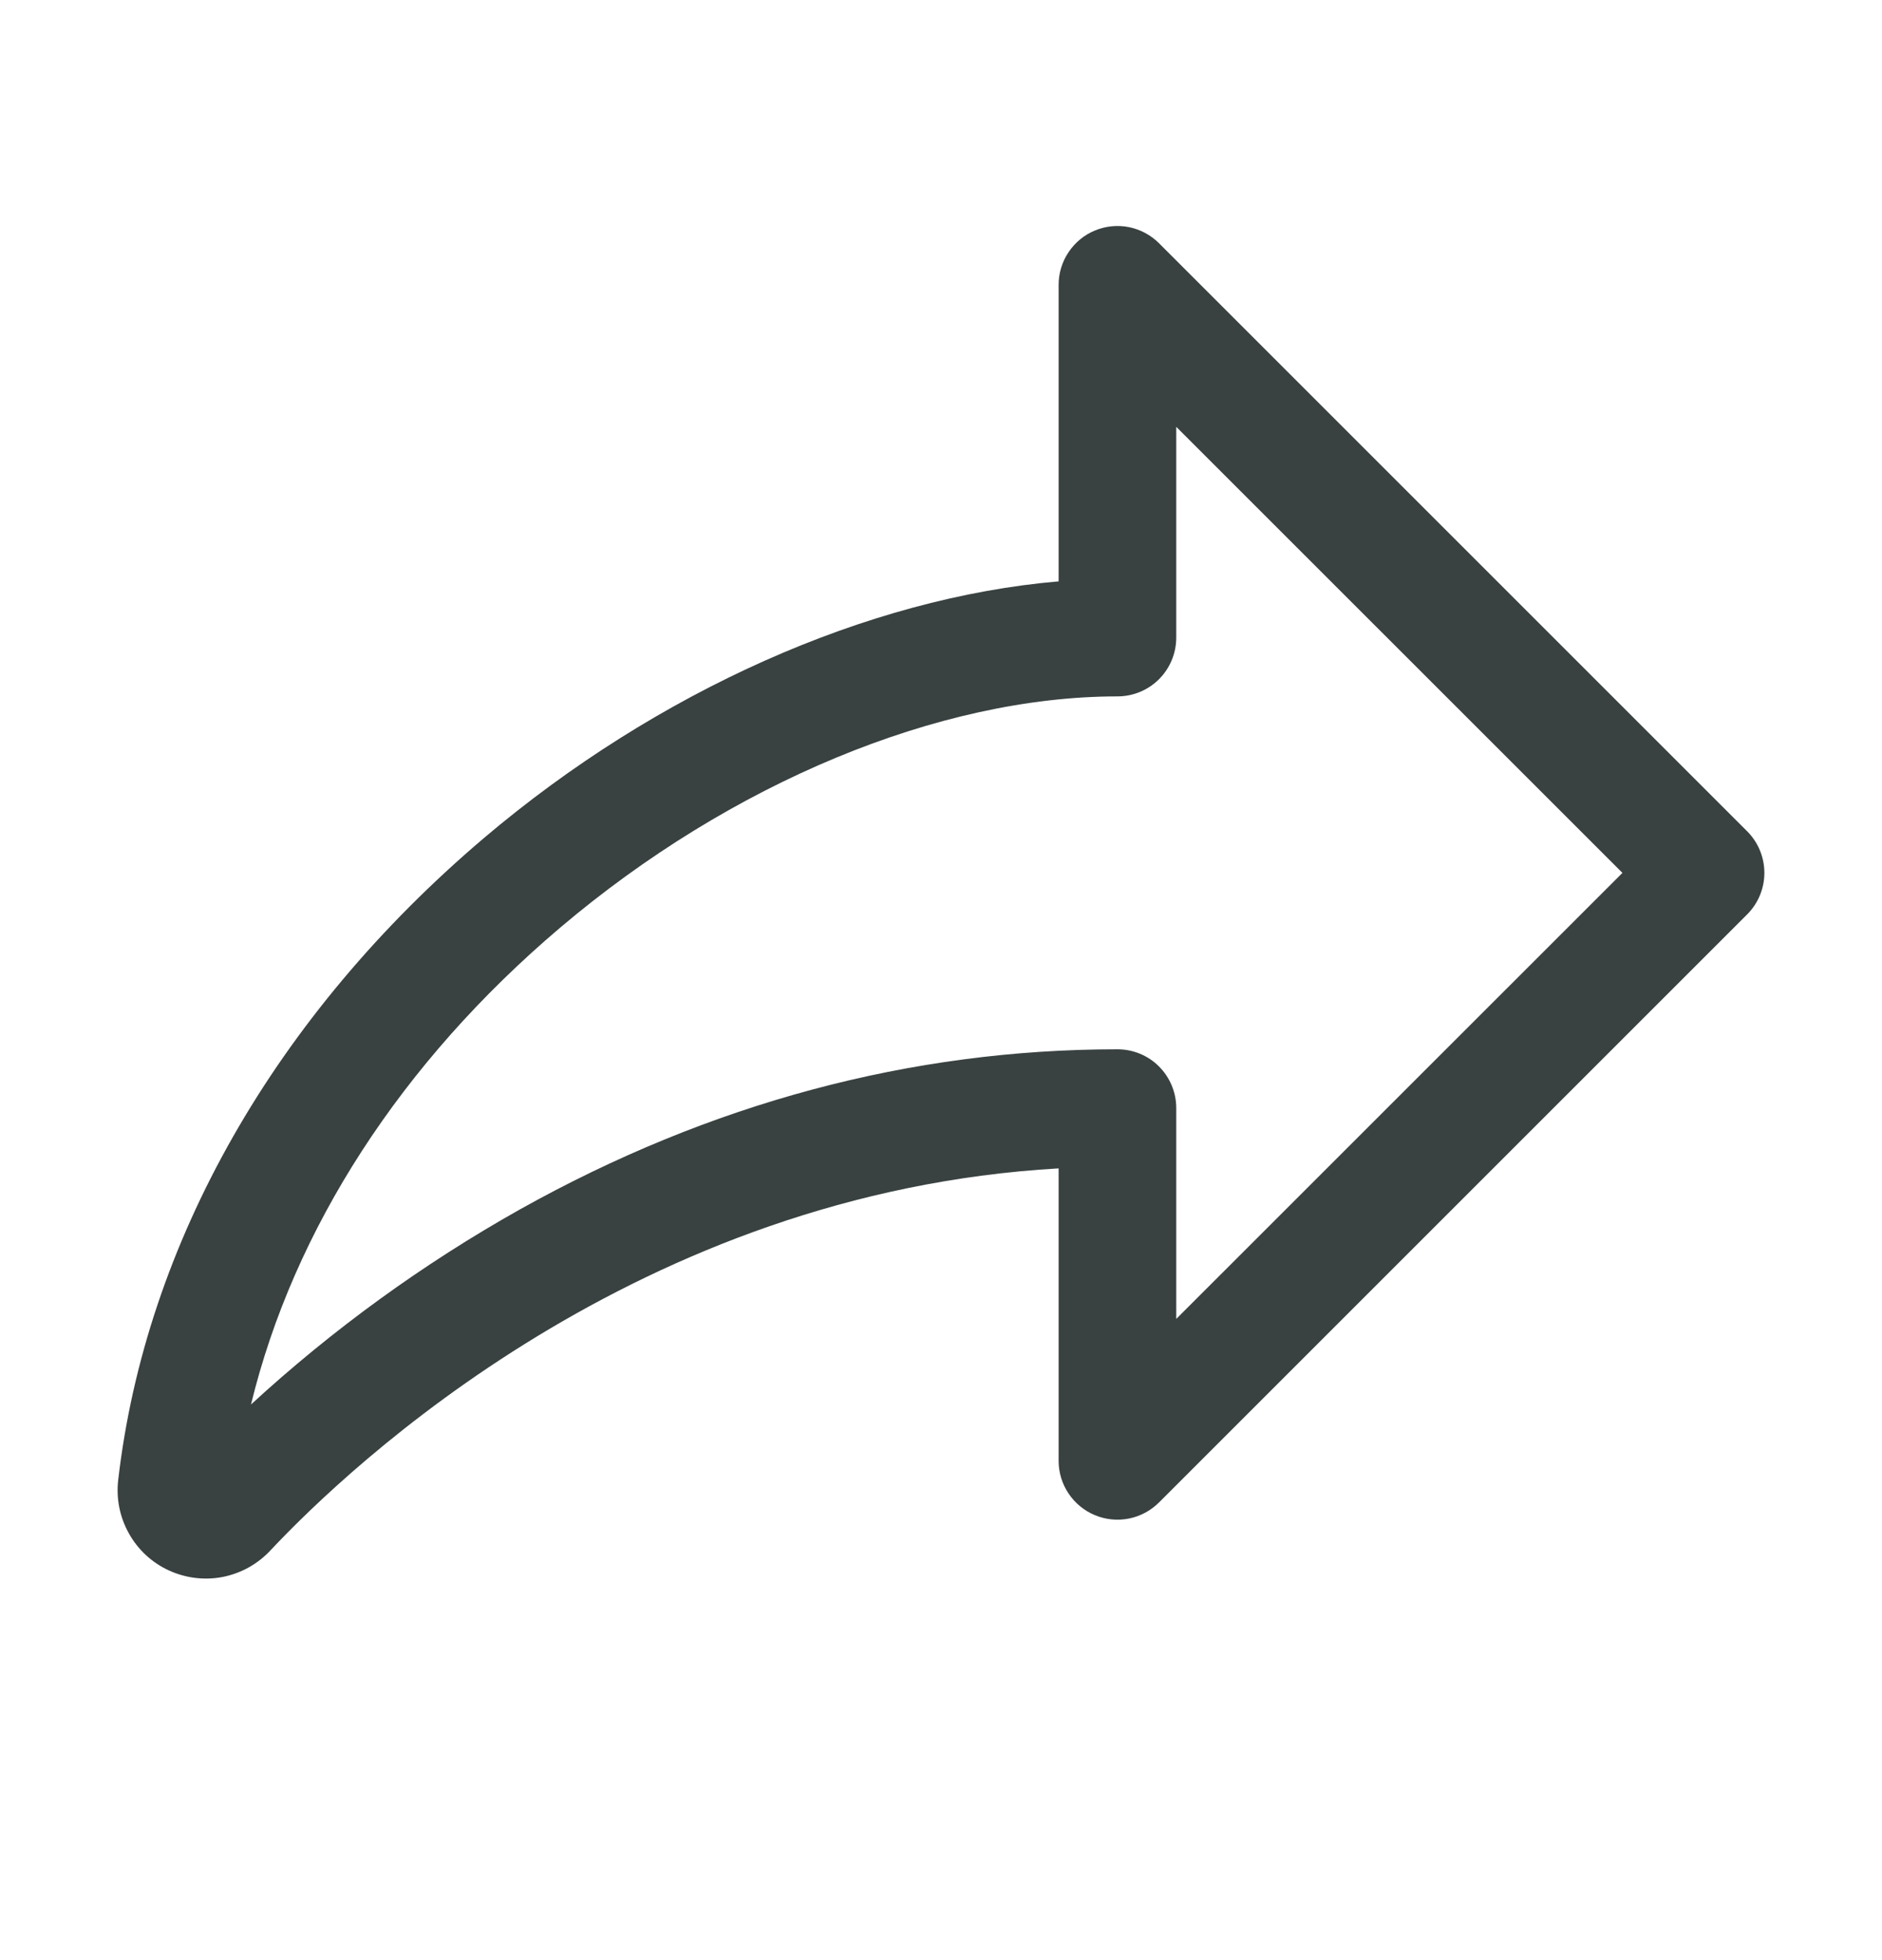 <svg width="24" height="25" viewBox="0 0 24 25" fill="none" xmlns="http://www.w3.org/2000/svg">
<path d="M22.281 10.603L14.781 3.103C14.676 2.998 14.542 2.926 14.397 2.897C14.251 2.868 14.1 2.883 13.963 2.94C13.826 2.996 13.709 3.093 13.627 3.216C13.544 3.339 13.5 3.484 13.5 3.632V7.415C11.068 7.623 8.382 8.814 6.172 10.688C3.512 12.946 1.855 15.855 1.507 18.879C1.48 19.114 1.528 19.352 1.644 19.558C1.759 19.765 1.937 19.93 2.152 20.029C2.367 20.128 2.608 20.158 2.84 20.113C3.072 20.067 3.284 19.95 3.446 19.777C4.477 18.679 8.147 15.208 13.5 14.902V18.633C13.5 18.781 13.544 18.926 13.627 19.049C13.709 19.172 13.826 19.268 13.963 19.325C14.1 19.382 14.251 19.397 14.397 19.368C14.542 19.339 14.676 19.267 14.781 19.162L22.281 11.662C22.421 11.522 22.5 11.331 22.5 11.133C22.5 10.934 22.421 10.743 22.281 10.603ZM15 16.822V14.133C15 13.934 14.921 13.743 14.78 13.602C14.64 13.461 14.449 13.383 14.25 13.383C11.617 13.383 9.053 14.07 6.629 15.426C5.394 16.12 4.244 16.954 3.201 17.913C3.744 15.678 5.115 13.552 7.143 11.832C9.32 9.986 11.976 8.882 14.25 8.882C14.449 8.882 14.64 8.803 14.78 8.663C14.921 8.522 15 8.331 15 8.132V5.444L20.69 11.133L15 16.822Z" fill="#394141"/>
</svg>
